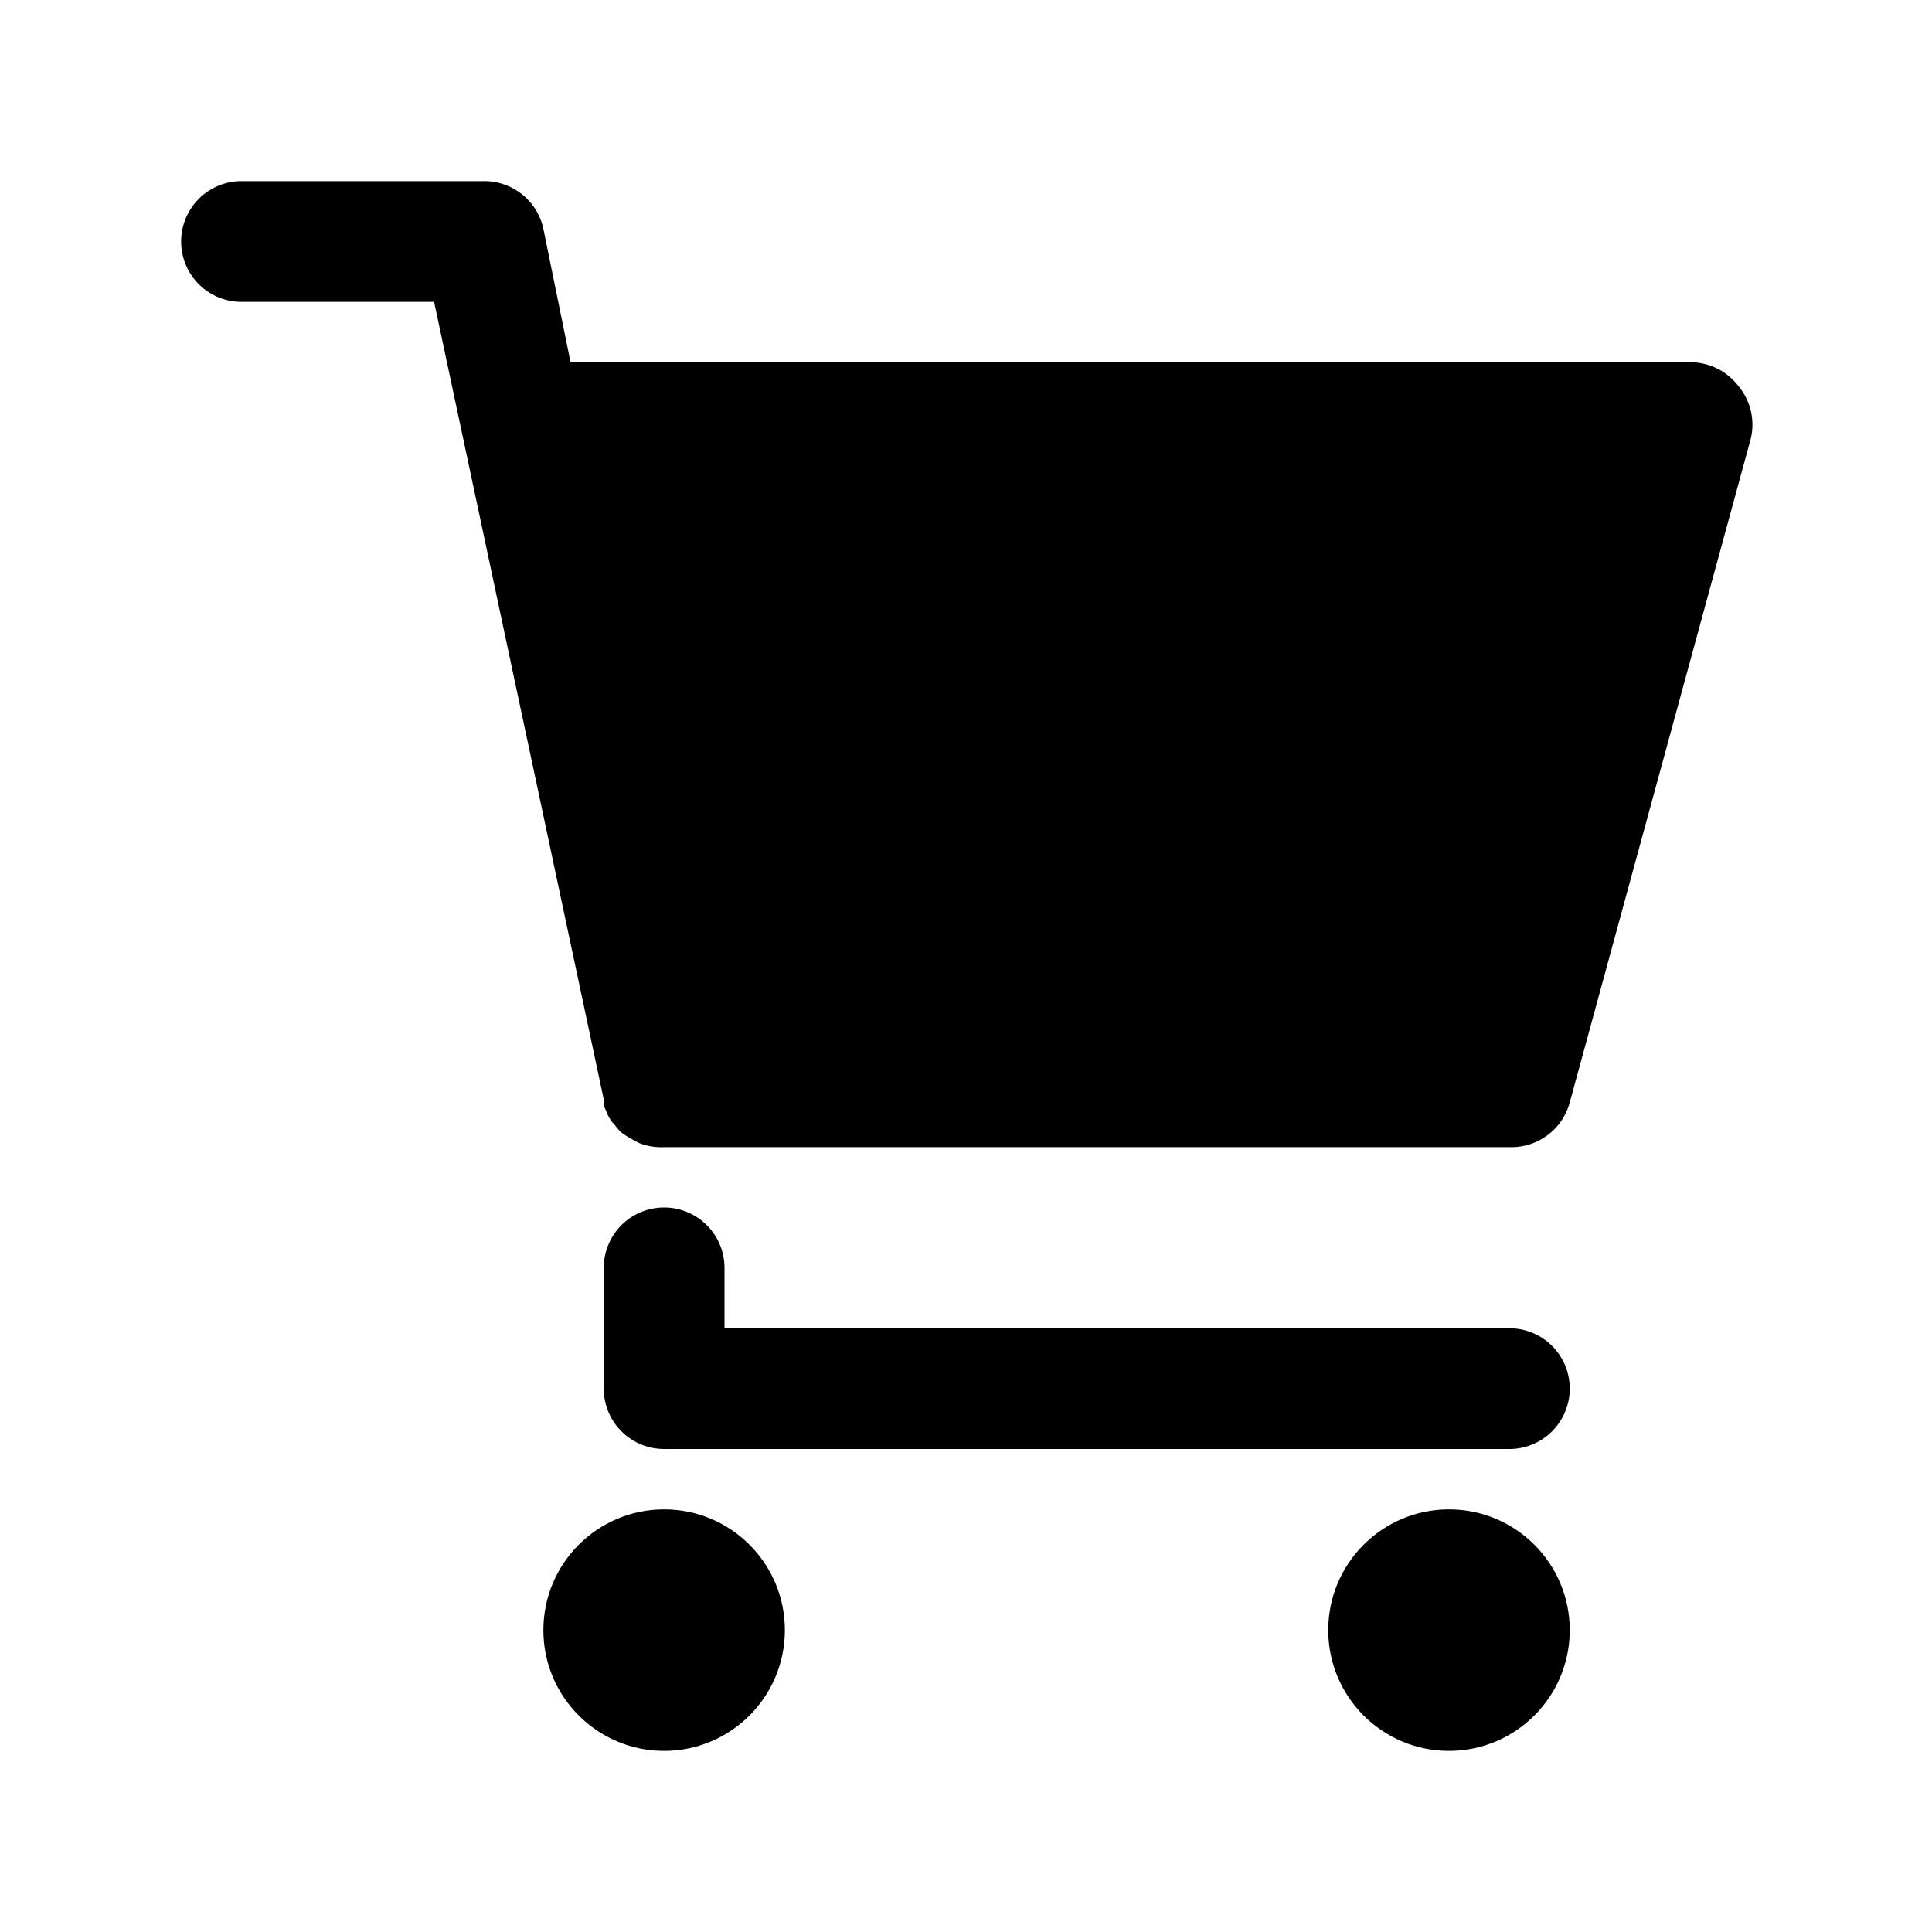 <svg xmlns="http://www.w3.org/2000/svg" viewBox="0 0 32 32" id="cart">
  <path d="M28.79 6.39A1 1 0 0 0 28 6H9.45L9 3.79A1 1 0 0 0 8 3H4a1 1 0 0 0 0 2h3.19L10 18.21v.1l.06.14a.57.57 0 0 0 .12.18l.09.11a1.37 1.37 0 0 0 .2.13l.11.06A1 1 0 0 0 11 19h14a1 1 0 0 0 1-.74l3-11a1 1 0 0 0-.21-.87zM25 22H12v-1a1 1 0 0 0-2 0v2a1 1 0 0 0 1 1h14a1 1 0 0 0 0-2z"></path>
  <circle cx="11" cy="27" r="2"></circle>
  <circle cx="24" cy="27" r="2"></circle>
</svg>

